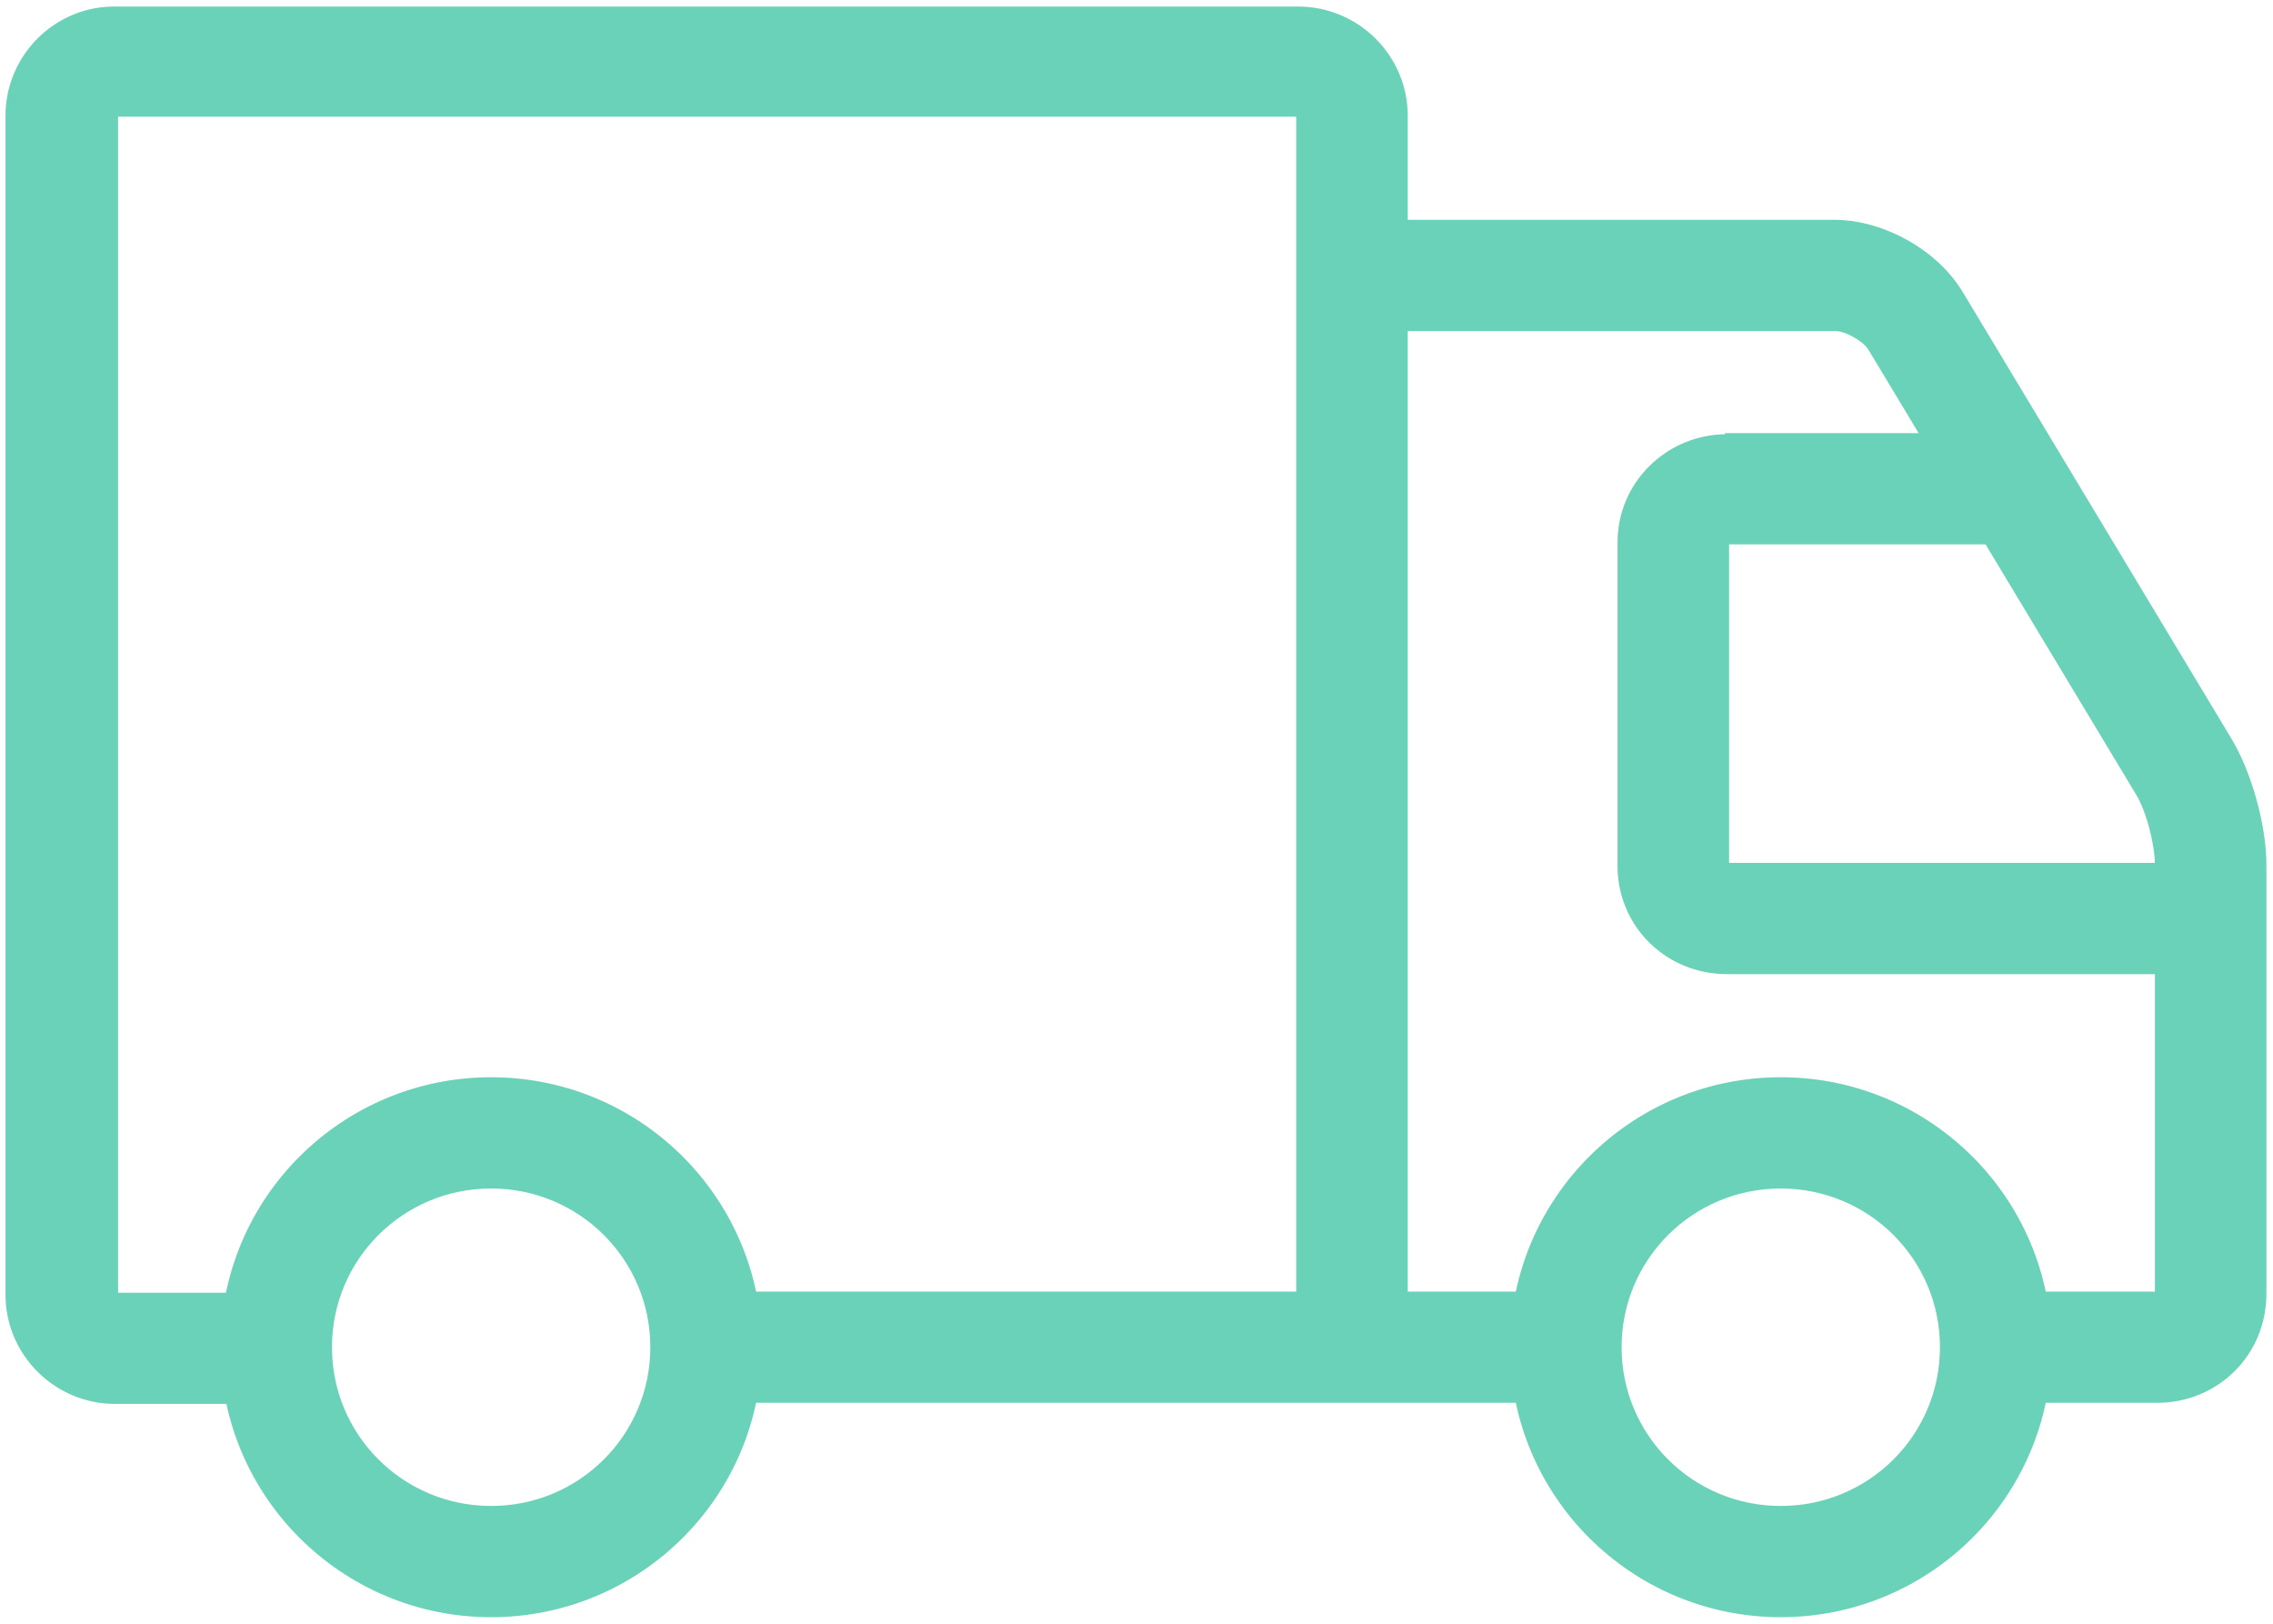 <svg xmlns="http://www.w3.org/2000/svg" fill="none" viewBox="0 0 84 60" height="60" width="84">
<g clip-path="url(#clip0_148_384)">
<path stroke-miterlimit="10" stroke-width="0.15" stroke="#6AD2B8" fill="#6AD2B8" d="M4.289 47.802V4.238H47.977V47.802H26.133V51.762H57.906V47.802H51.949V4.277C51.949 2.099 50.162 0.317 47.977 0.317H4.289C2.105 0.277 0.278 2.059 0.278 4.277V47.842C0.278 50.02 2.065 51.802 4.25 51.802H10.207V47.842H4.25L4.289 47.802Z" clip-rule="evenodd" fill-rule="evenodd"></path>
<path stroke-miterlimit="10" stroke-width="0.15" stroke="#6AD2B8" fill="#6AD2B8" d="M67.835 12.158C68.233 12.158 68.908 12.554 69.106 12.871L78.996 29.307C79.393 29.941 79.711 31.208 79.711 31.96V47.802H73.753V51.762H79.711C81.935 51.762 83.682 50.02 83.682 47.802V31.96C83.682 30.495 83.126 28.515 82.372 27.287L72.482 10.851C71.569 9.307 69.583 8.198 67.796 8.198H49.923V12.158H67.796H67.835Z" clip-rule="evenodd" fill-rule="evenodd"></path>
<path stroke-miterlimit="10" stroke-width="0.15" stroke="#6AD2B8" fill="#6AD2B8" d="M63.824 16.119C61.64 16.119 59.852 17.861 59.852 20.04V32C59.852 34.178 61.6 35.921 63.824 35.921H81.697V31.96H63.824V20.04H73.753V16.079H63.824V16.119Z" clip-rule="evenodd" fill-rule="evenodd"></path>
<path stroke-miterlimit="10" stroke-width="0.15" stroke="#6AD2B8" fill="#6AD2B8" d="M18.15 59.683C23.631 59.683 28.079 55.247 28.079 49.782C28.079 44.317 23.631 39.881 18.15 39.881C12.669 39.881 8.221 44.317 8.221 49.782C8.221 55.247 12.669 59.683 18.15 59.683ZM18.15 55.723C21.447 55.723 24.108 53.069 24.108 49.782C24.108 46.495 21.447 43.842 18.15 43.842C14.854 43.842 12.193 46.495 12.193 49.782C12.193 53.069 14.854 55.723 18.15 55.723Z" clip-rule="evenodd" fill-rule="evenodd"></path>
<path stroke-miterlimit="10" stroke-width="0.15" stroke="#6AD2B8" fill="#6AD2B8" d="M65.81 59.683C71.291 59.683 75.739 55.247 75.739 49.782C75.739 44.317 71.291 39.881 65.81 39.881C60.329 39.881 55.881 44.317 55.881 49.782C55.881 55.247 60.329 59.683 65.81 59.683ZM65.81 55.723C69.106 55.723 71.767 53.069 71.767 49.782C71.767 46.495 69.106 43.842 65.81 43.842C62.514 43.842 59.852 46.495 59.852 49.782C59.852 53.069 62.514 55.723 65.81 55.723Z" clip-rule="evenodd" fill-rule="evenodd"></path>
</g>
<defs>
<clipPath id="clip0_148_384">
<rect fill="white" height="60" width="84"></rect>
</clipPath>
</defs>
</svg>
